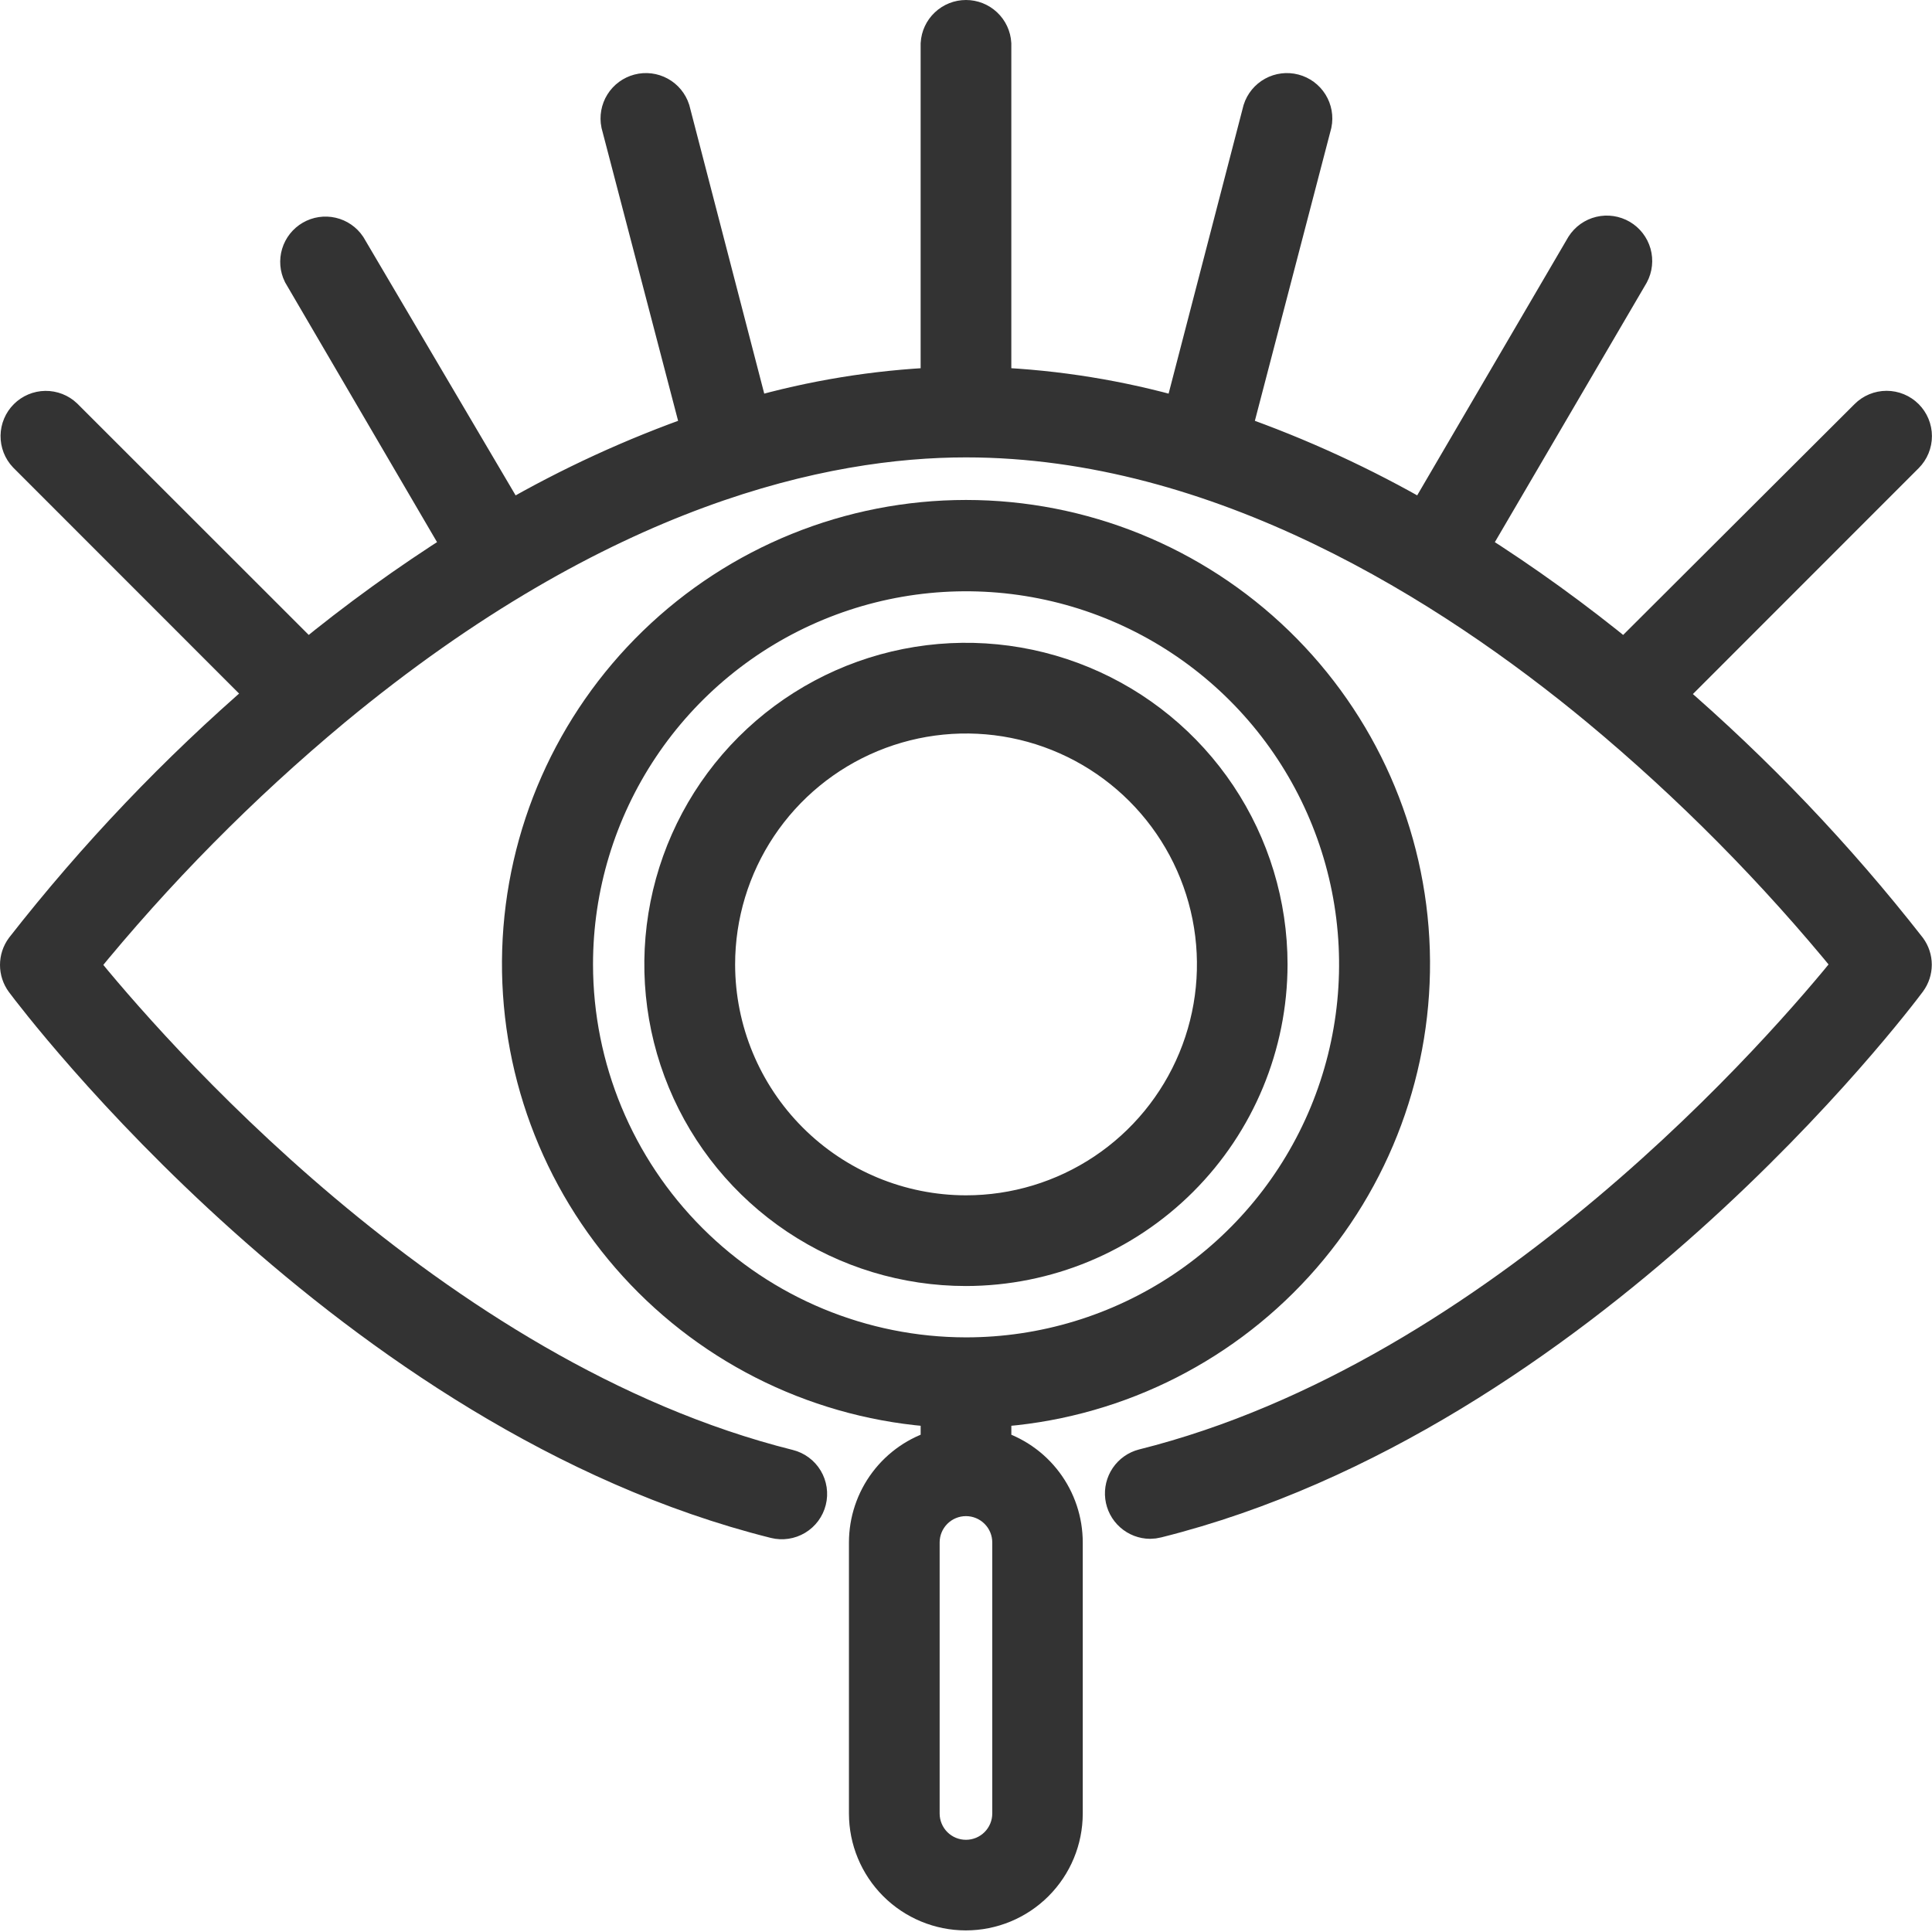 <svg width="109" height="109" viewBox="0 0 109 109" fill="none" xmlns="http://www.w3.org/2000/svg">
<path d="M71.641 54.41C71.641 51.019 70.635 47.705 68.751 44.885C66.867 42.066 64.19 39.868 61.057 38.571C57.924 37.273 54.477 36.934 51.151 37.595C47.826 38.257 44.771 39.889 42.373 42.287C39.975 44.685 38.343 47.74 37.681 51.065C37.02 54.391 37.359 57.838 38.657 60.971C39.954 64.104 42.152 66.781 44.971 68.665C47.791 70.549 51.105 71.555 54.496 71.555C59.042 71.55 63.4 69.743 66.614 66.528C69.829 63.314 71.636 58.956 71.641 54.41ZM40.474 54.41C40.474 51.636 41.297 48.923 42.838 46.616C44.38 44.309 46.571 42.511 49.135 41.45C51.698 40.388 54.519 40.111 57.24 40.652C59.962 41.194 62.461 42.531 64.423 44.493C66.385 46.455 67.72 48.955 68.261 51.677C68.801 54.398 68.523 57.219 67.46 59.782C66.398 62.345 64.599 64.536 62.291 66.077C59.983 67.617 57.271 68.439 54.496 68.438C50.778 68.434 47.213 66.954 44.584 64.324C41.955 61.694 40.477 58.129 40.474 54.41Z" fill="#333333" stroke="#333333" stroke-width="2"/>
<path d="M56.058 81.65V79.518C62.589 79.113 68.705 76.182 73.112 71.346C77.519 66.509 79.87 60.147 79.668 53.607C79.465 47.067 76.725 40.863 72.027 36.309C67.329 31.754 61.043 29.207 54.5 29.207C47.957 29.207 41.671 31.754 36.973 36.309C32.275 40.863 29.535 47.067 29.332 53.607C29.13 60.147 31.481 66.509 35.888 71.346C40.295 76.182 46.411 79.113 52.942 79.518V81.65C51.776 81.986 50.752 82.691 50.022 83.66C49.292 84.629 48.897 85.809 48.896 87.022V102.314C48.896 103.798 49.486 105.221 50.535 106.271C51.584 107.32 53.008 107.91 54.492 107.91C55.976 107.91 57.399 107.32 58.448 106.271C59.498 105.221 60.087 103.798 60.087 102.314V87.022C60.087 85.811 59.694 84.633 58.968 83.664C58.242 82.696 57.221 81.989 56.058 81.65ZM32.457 54.411C32.456 50.05 33.748 45.787 36.17 42.161C38.592 38.535 42.035 35.708 46.063 34.039C50.092 32.369 54.525 31.932 58.802 32.783C63.08 33.633 67.008 35.733 70.092 38.817C73.175 41.9 75.275 45.829 76.126 50.106C76.976 54.383 76.539 58.816 74.87 62.845C73.2 66.874 70.374 70.317 66.748 72.739C63.121 75.161 58.858 76.453 54.497 76.452C48.654 76.446 43.051 74.122 38.919 69.99C34.786 65.858 32.462 60.255 32.457 54.411ZM56.982 102.314C56.982 102.973 56.72 103.605 56.254 104.071C55.788 104.537 55.156 104.798 54.497 104.798C53.838 104.798 53.206 104.537 52.74 104.071C52.275 103.605 52.013 102.973 52.013 102.314V87.022C52.013 86.363 52.275 85.731 52.74 85.265C53.206 84.799 53.838 84.537 54.497 84.537C55.156 84.537 55.788 84.799 56.254 85.265C56.72 85.731 56.982 86.363 56.982 87.022V102.314Z" fill="#333333" stroke="#333333" stroke-width="2"/>
<path d="M107.687 53.51C103.619 48.307 99.049 43.517 94.045 39.208L107.541 25.706C107.833 25.413 107.997 25.017 107.996 24.604C107.996 24.191 107.831 23.796 107.539 23.504C107.246 23.212 106.85 23.049 106.437 23.049C106.024 23.05 105.628 23.214 105.337 23.507L91.645 37.165C88.89 34.904 86 32.815 82.989 30.91L92.031 15.46C92.221 15.105 92.266 14.689 92.157 14.301C92.047 13.912 91.792 13.582 91.444 13.377C91.096 13.174 90.682 13.112 90.29 13.206C89.898 13.3 89.557 13.543 89.339 13.883L80.32 29.304C76.907 27.33 73.318 25.679 69.599 24.374L74.136 6.994C74.216 6.603 74.142 6.197 73.931 5.858C73.72 5.52 73.388 5.275 73.002 5.174C72.616 5.073 72.206 5.123 71.856 5.315C71.506 5.507 71.243 5.826 71.121 6.205L66.644 23.44C63.196 22.451 59.642 21.874 56.057 21.722V2.468C56.034 2.071 55.859 1.697 55.569 1.425C55.28 1.152 54.897 1 54.499 1C54.101 1 53.718 1.152 53.429 1.425C53.139 1.697 52.965 2.071 52.941 2.468V21.722C49.373 21.878 45.837 22.454 42.404 23.44L37.928 6.205C37.806 5.826 37.543 5.507 37.193 5.315C36.843 5.123 36.433 5.073 36.047 5.174C35.661 5.275 35.328 5.52 35.117 5.858C34.906 6.197 34.833 6.603 34.912 6.994L39.456 24.374C35.734 25.679 32.143 27.329 28.729 29.304L19.653 13.905C19.433 13.578 19.097 13.347 18.713 13.259C18.328 13.171 17.925 13.231 17.584 13.429C17.243 13.626 16.99 13.946 16.875 14.323C16.761 14.7 16.794 15.107 16.968 15.46L26.004 30.91C22.992 32.814 20.101 34.903 17.348 37.165L3.656 23.479C3.362 23.2 2.97 23.048 2.565 23.053C2.16 23.059 1.773 23.222 1.487 23.509C1.2 23.795 1.037 24.182 1.031 24.587C1.026 24.992 1.178 25.384 1.457 25.678L14.953 39.18C9.948 43.501 5.378 48.3 1.306 53.51C1.107 53.78 1 54.106 1 54.441C1 54.776 1.107 55.103 1.306 55.373C2.05 56.369 19.771 79.803 43.731 85.796C44.131 85.896 44.555 85.833 44.91 85.62C45.264 85.408 45.519 85.063 45.619 84.662C45.719 84.262 45.656 83.838 45.444 83.484C45.231 83.129 44.887 82.874 44.486 82.774C24.236 77.71 8.115 58.859 4.534 54.438C8.816 49.169 13.601 44.329 18.82 39.985C33.978 27.44 46.59 24.805 54.496 24.805C68.832 24.805 81.814 33.058 90.179 39.985C95.394 44.321 100.176 49.152 104.458 54.41C100.9 58.831 84.762 77.682 64.507 82.746C64.14 82.841 63.821 83.067 63.608 83.38C63.396 83.693 63.304 84.073 63.35 84.449C63.397 84.825 63.578 85.171 63.861 85.422C64.144 85.674 64.508 85.815 64.887 85.818C65.016 85.817 65.144 85.8 65.268 85.768C89.239 79.775 106.948 56.341 107.687 55.345C107.882 55.079 107.988 54.757 107.988 54.427C107.988 54.097 107.882 53.776 107.687 53.51Z" fill="#333333" stroke="#333333" stroke-width="2"/>
</svg>
